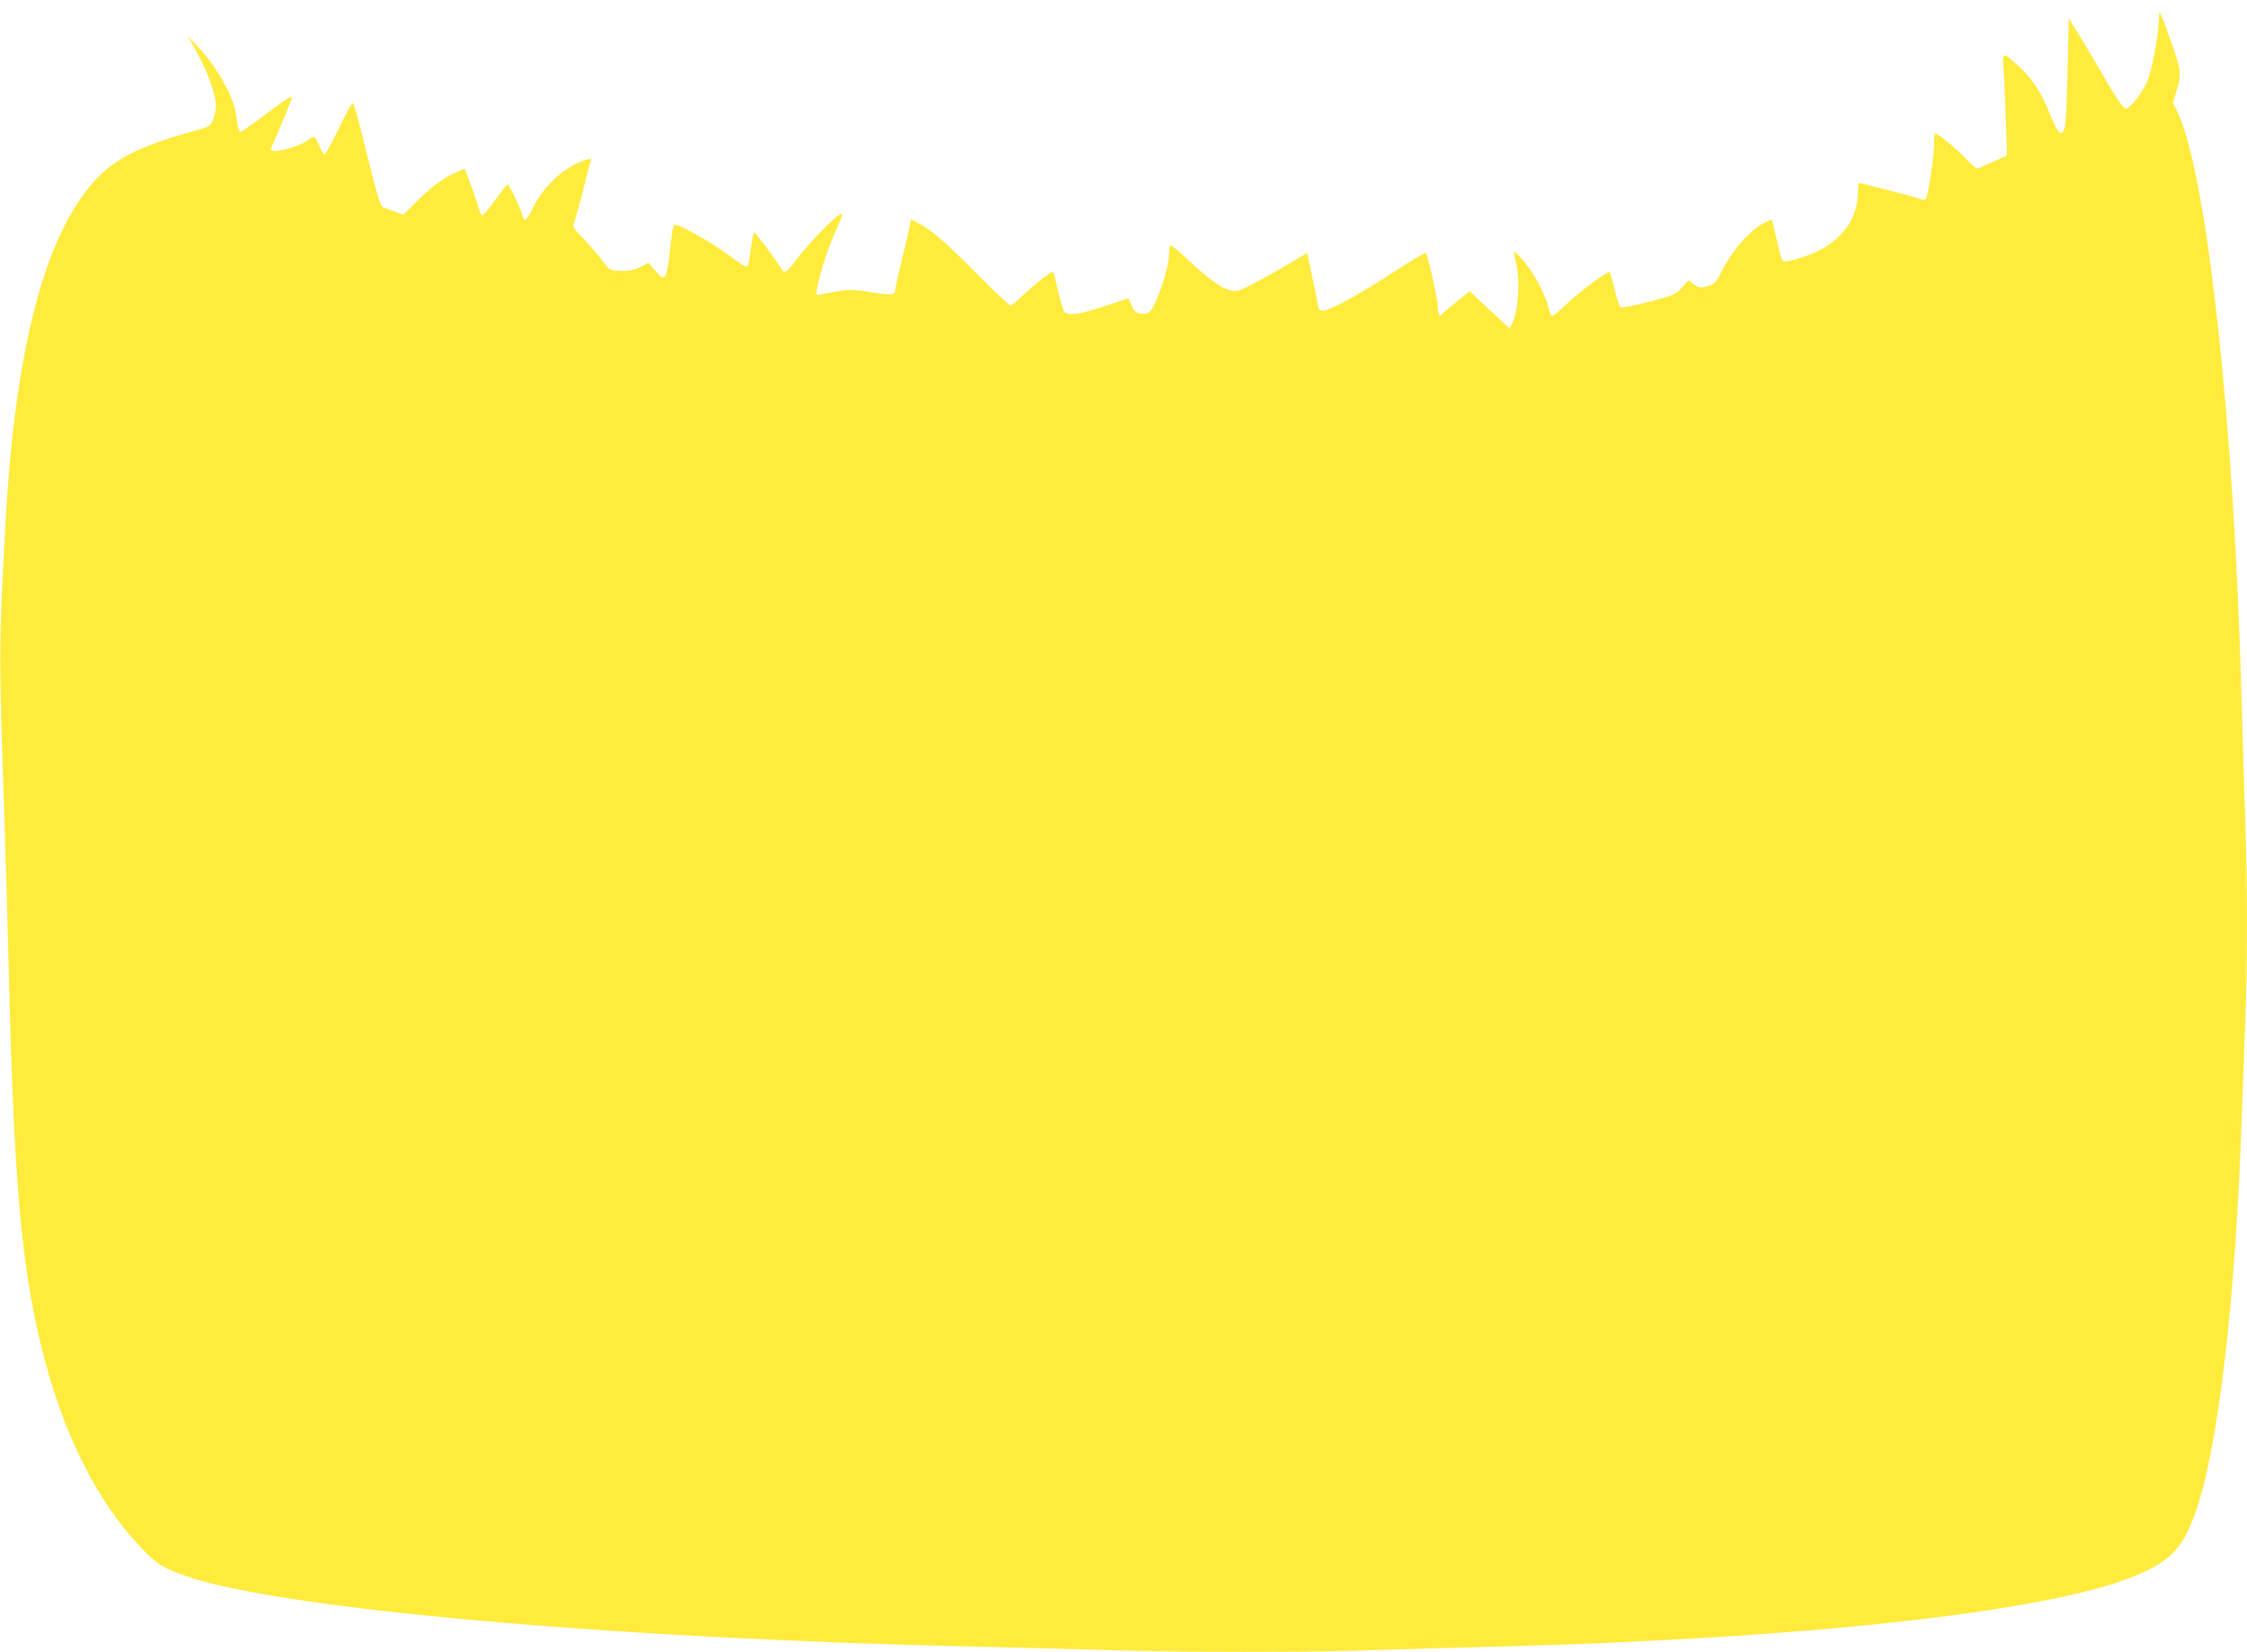 <?xml version="1.0" standalone="no"?>
<!DOCTYPE svg PUBLIC "-//W3C//DTD SVG 20010904//EN"
 "http://www.w3.org/TR/2001/REC-SVG-20010904/DTD/svg10.dtd">
<svg version="1.0" xmlns="http://www.w3.org/2000/svg"
 width="1280pt" height="941pt" viewBox="0 0 1280 941"
 preserveAspectRatio="xMidYMid meet">
<g transform="translate(0,941) scale(0.1,-0.1)"
fill="#ffeb3b" stroke="none">
<path d="M12300 9334 c-4 -136 -42 -341 -77 -407 -36 -70 -94 -138 -115 -135
-14 2 -50 54 -125 183 -57 99 -125 214 -151 255 l-47 75 -7 -290 c-3 -159 -10
-306 -15 -325 -16 -63 -36 -49 -78 52 -55 137 -107 219 -177 283 -102 92 -102
92 -95 -6 4 -46 10 -176 13 -289 l7 -206 -81 -37 c-45 -20 -86 -37 -91 -37 -5
0 -34 25 -63 56 -53 57 -159 144 -175 144 -4 0 -7 -19 -5 -42 4 -53 -34 -318
-47 -331 -6 -6 -20 -6 -38 1 -15 6 -91 27 -168 46 -77 20 -149 38 -160 41 -19
6 -20 1 -21 -52 -2 -166 -113 -300 -300 -363 -48 -17 -98 -30 -110 -30 -25 0
-23 -5 -55 135 -13 55 -24 101 -25 103 -1 2 -19 -5 -41 -16 -87 -45 -186 -158
-251 -288 -28 -56 -35 -62 -76 -74 -41 -11 -47 -11 -76 10 l-32 23 -37 -42
c-35 -39 -42 -42 -187 -80 -83 -21 -156 -36 -162 -32 -6 4 -22 49 -34 102 -13
52 -26 97 -29 99 -10 8 -168 -110 -245 -182 -39 -38 -76 -68 -81 -68 -6 0 -16
21 -22 48 -19 76 -87 204 -142 266 -28 31 -53 56 -54 54 -2 -2 3 -30 11 -63
25 -109 14 -275 -23 -348 l-14 -28 -114 106 -113 106 -75 -60 c-41 -33 -78
-65 -82 -70 -13 -22 -25 1 -25 46 0 35 -55 283 -67 302 -3 5 -82 -42 -238
-143 -161 -104 -315 -186 -349 -186 -21 0 -25 6 -31 43 -3 23 -18 97 -33 164
l-26 123 -35 -22 c-146 -89 -330 -189 -358 -194 -60 -11 -141 39 -294 184 -47
45 -89 79 -93 75 -3 -3 -6 -25 -6 -48 0 -85 -75 -302 -116 -336 -8 -7 -28 -9
-48 -5 -28 5 -37 14 -50 46 -9 22 -17 40 -19 40 -1 0 -63 -20 -137 -45 -135
-45 -209 -56 -227 -32 -6 6 -20 55 -33 107 -12 52 -24 103 -27 113 -4 14 -14
10 -65 -30 -34 -27 -86 -72 -116 -100 -29 -29 -59 -53 -66 -53 -7 0 -93 81
-192 181 -177 179 -263 253 -336 290 l-38 19 -5 -27 c-3 -16 -23 -102 -45
-193 -22 -91 -41 -173 -40 -183 0 -28 -24 -30 -144 -11 -117 18 -113 18 -280
-13 -29 -6 -29 -5 -22 33 13 76 59 220 98 309 59 133 59 135 10 97 -54 -43
-183 -182 -235 -254 -46 -63 -60 -69 -78 -36 -19 35 -150 210 -154 206 -2 -2
-9 -37 -15 -78 -15 -102 -19 -120 -29 -120 -5 0 -53 32 -107 72 -95 69 -270
168 -298 168 -9 0 -17 -31 -25 -107 -24 -215 -29 -224 -90 -153 l-37 43 -42
-22 c-43 -22 -75 -27 -144 -23 -33 2 -42 9 -79 60 -23 31 -71 87 -106 123 -56
57 -64 69 -54 86 5 11 28 92 50 179 21 87 42 167 46 176 6 15 3 16 -25 8 -116
-33 -241 -145 -304 -273 -38 -78 -49 -86 -60 -44 -9 36 -76 177 -84 177 -4 0
-36 -41 -71 -90 -36 -50 -69 -89 -75 -87 -6 2 -15 23 -21 48 -7 24 -27 84 -45
131 l-32 87 -37 -15 c-76 -32 -147 -82 -229 -163 l-84 -84 -52 18 c-28 10 -58
22 -67 26 -12 6 -33 77 -74 241 -61 249 -85 338 -95 351 -4 4 -39 -60 -79
-143 -40 -82 -77 -150 -82 -150 -5 0 -18 22 -30 50 -12 28 -26 50 -31 50 -5 0
-21 -9 -36 -20 -59 -43 -223 -81 -209 -47 48 106 124 293 121 296 -5 6 -76
-42 -185 -126 -53 -40 -101 -73 -107 -73 -12 0 -17 17 -27 95 -14 106 -111
278 -222 393 l-55 57 27 -45 c80 -136 135 -281 135 -357 0 -18 -7 -51 -16 -73
-15 -36 -21 -41 -73 -56 -420 -115 -554 -198 -706 -432 -221 -342 -358 -958
-404 -1817 -38 -693 -38 -732 -7 -1645 8 -245 20 -647 26 -895 28 -1186 70
-1669 184 -2140 121 -494 313 -883 576 -1158 81 -86 127 -114 259 -158 548
-186 2418 -352 4481 -399 256 -6 607 -15 780 -20 404 -13 1125 -13 1490 0 157
5 472 14 700 20 1747 45 3119 195 3624 396 216 87 286 158 360 362 131 365
230 1203 266 2252 6 173 15 421 20 550 13 301 13 799 0 1139 -5 146 -14 446
-20 666 -42 1614 -200 3050 -372 3389 l-20 39 22 75 c28 92 25 111 -35 282
-48 135 -64 174 -65 154z"/>
</g>
</svg>
